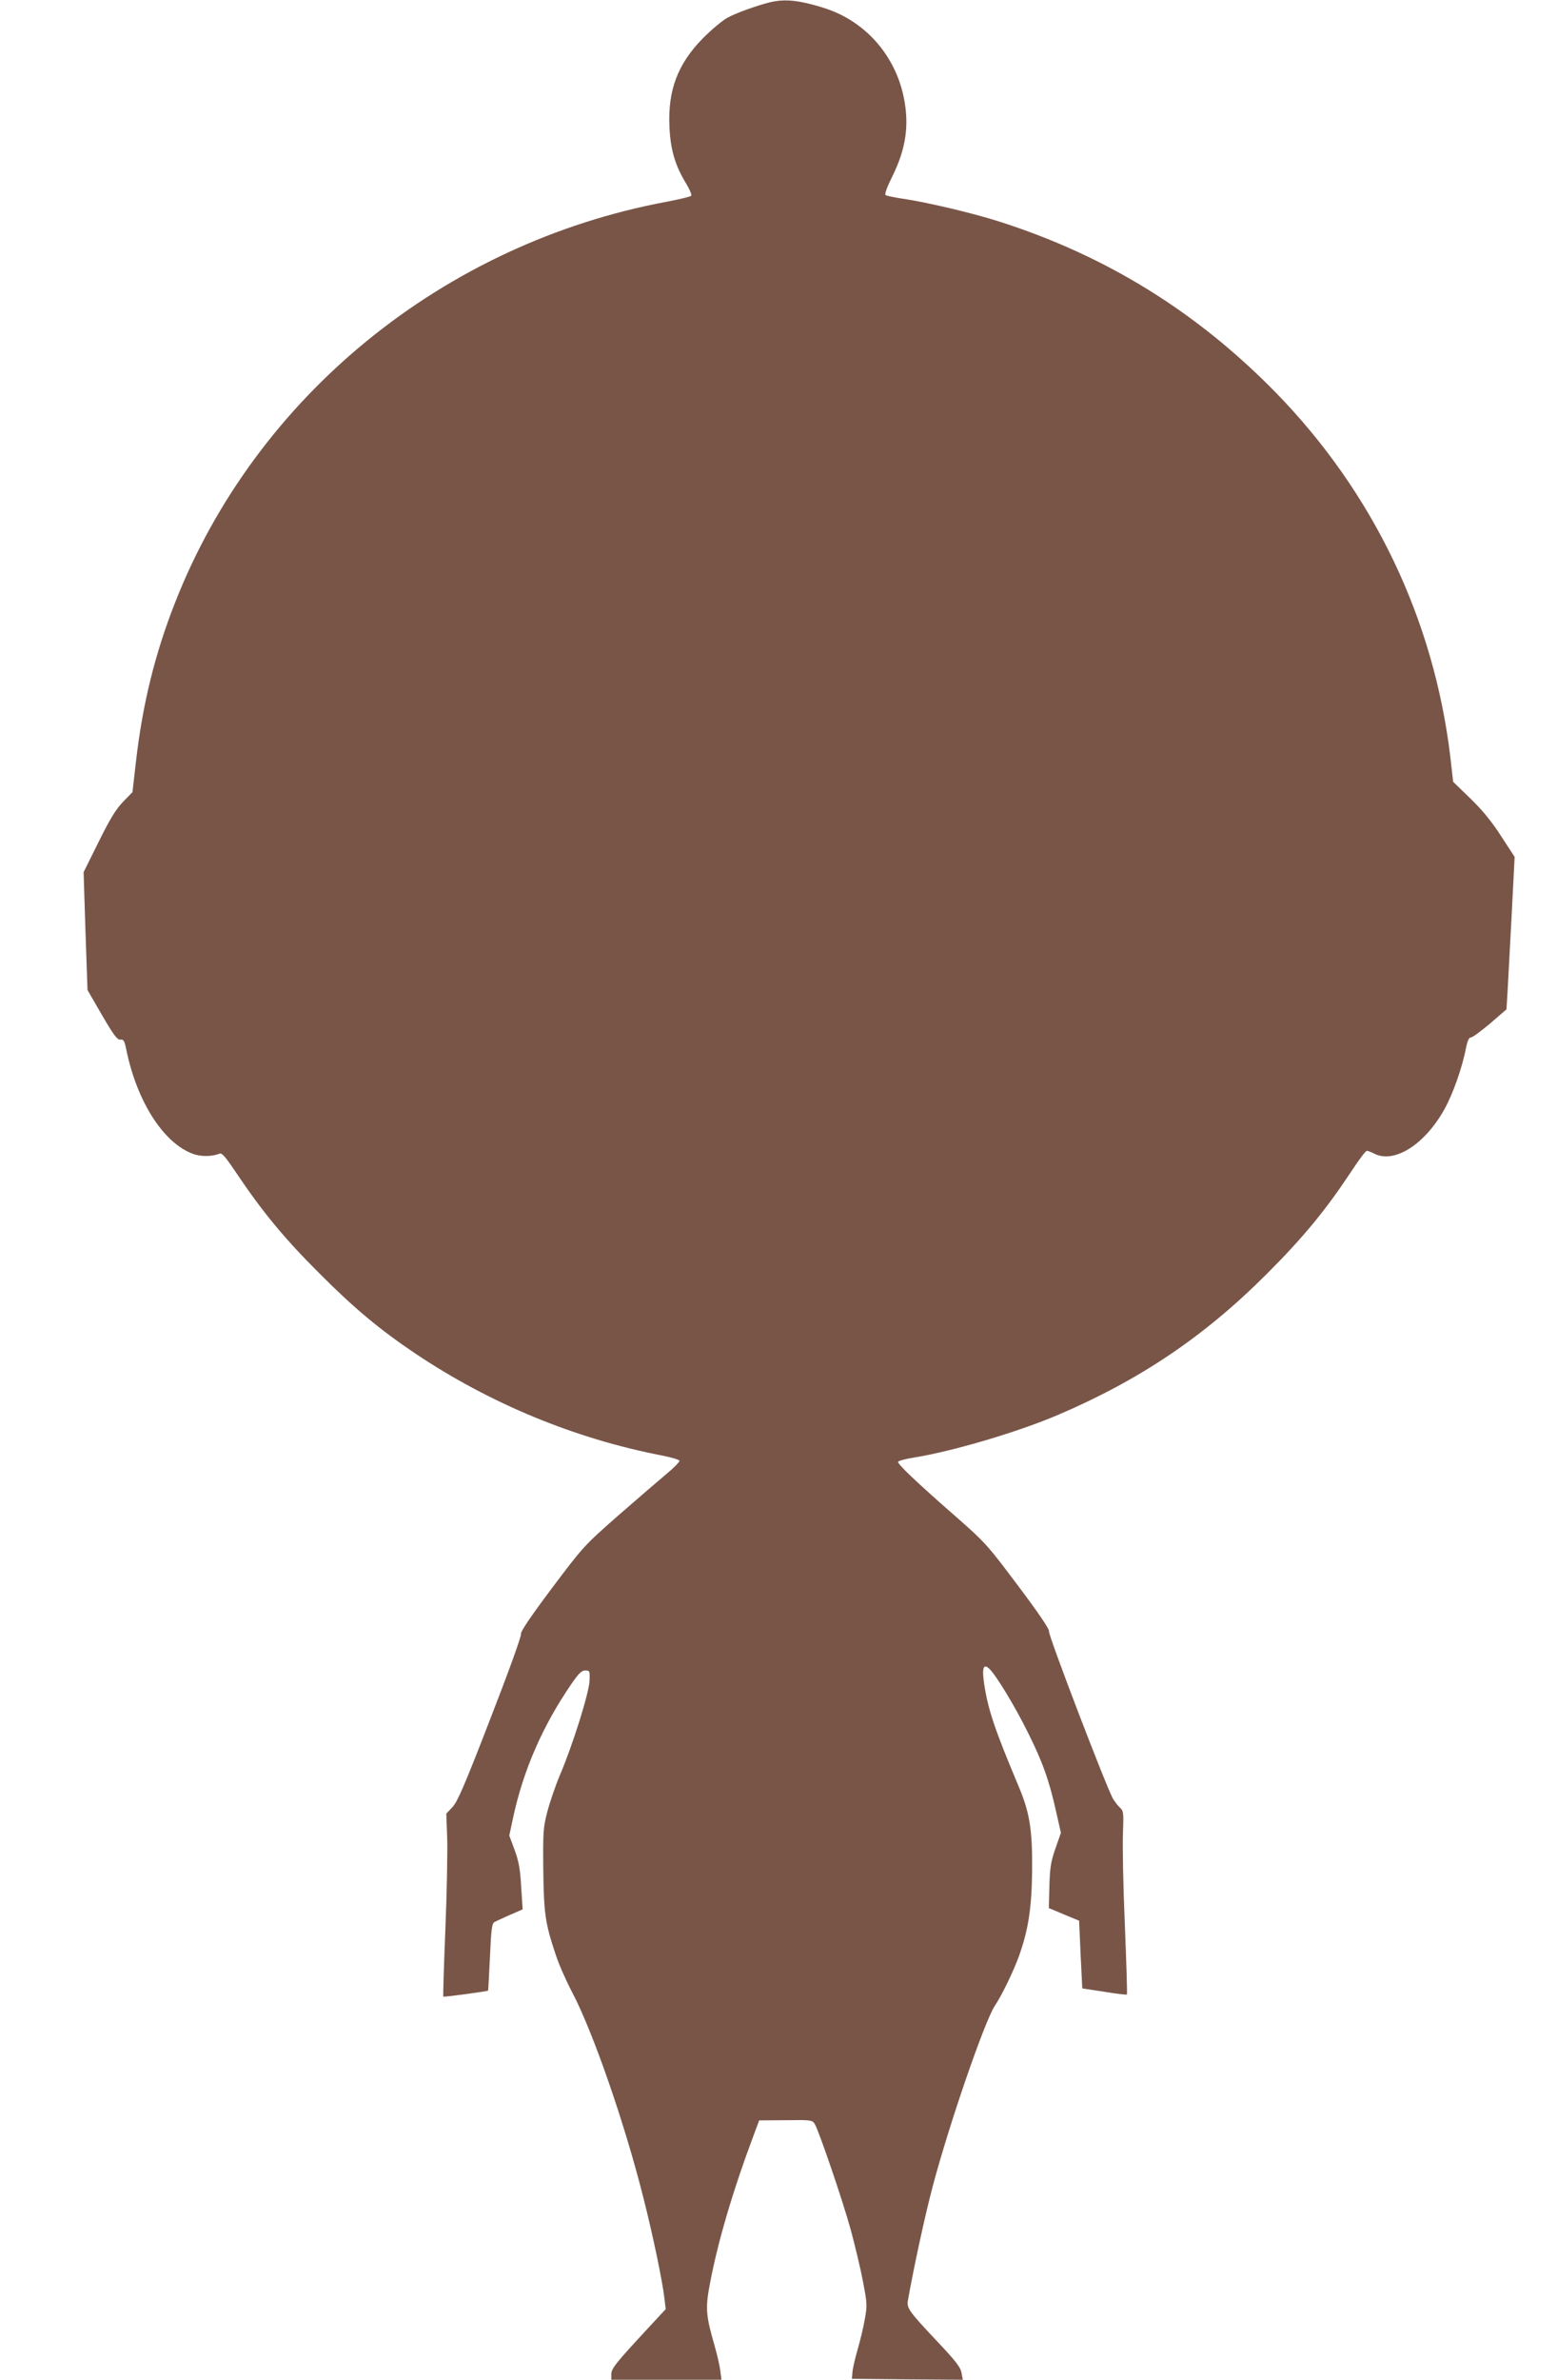 <?xml version="1.0" standalone="no"?>
<!DOCTYPE svg PUBLIC "-//W3C//DTD SVG 20010904//EN"
 "http://www.w3.org/TR/2001/REC-SVG-20010904/DTD/svg10.dtd">
<svg version="1.0" xmlns="http://www.w3.org/2000/svg"
 width="838pt" height="1280pt" viewBox="0 0 838 1280"
 preserveAspectRatio="xMidYMid meet">
<g transform="translate(0,1280) scale(0.1,-0.1)"
fill="#795548" stroke="none">
<path d="M4145 12788 c-75 -19 -181 -57 -231 -84 -27 -15 -85 -64 -129 -108
-136 -137 -191 -280 -182 -476 5 -122 30 -209 88 -304 20 -33 34 -65 29 -69
-4 -5 -63 -19 -131 -32 -1203 -224 -2212 -1047 -2647 -2157 -109 -277 -176
-551 -211 -861 l-18 -158 -51 -52 c-38 -40 -70 -91 -131 -215 l-81 -163 10
-317 11 -317 78 -135 c64 -110 83 -134 99 -132 17 3 22 -6 32 -55 57 -277 198
-498 355 -558 43 -17 106 -17 147 0 13 5 32 -18 90 -104 138 -206 258 -352
448 -541 185 -186 327 -304 515 -430 403 -270 861 -459 1329 -549 50 -10 91
-22 93 -28 2 -5 -29 -37 -69 -70 -40 -34 -157 -134 -260 -224 -185 -163 -188
-166 -358 -392 -117 -156 -169 -234 -166 -245 4 -10 -69 -210 -165 -457 -138
-357 -177 -447 -204 -475 l-33 -35 5 -135 c2 -74 -2 -295 -10 -490 -8 -195
-13 -357 -11 -359 3 -4 236 28 241 32 1 1 5 83 10 181 6 143 11 181 23 187 8
5 46 22 84 39 l69 30 -8 121 c-5 95 -13 137 -35 198 l-29 78 19 89 c55 260
160 501 317 729 38 55 54 70 73 70 24 0 25 -3 23 -55 -2 -64 -91 -348 -160
-509 -24 -57 -54 -145 -67 -195 -22 -84 -24 -109 -22 -311 3 -238 10 -289 67
-459 16 -50 56 -140 88 -201 112 -212 285 -710 386 -1115 49 -193 101 -443
111 -532 l7 -58 -89 -96 c-181 -195 -204 -224 -204 -255 l0 -29 296 0 297 0
-6 47 c-3 27 -17 87 -31 136 -47 163 -50 201 -26 329 43 230 124 504 238 808
l28 75 142 1 c136 2 144 1 157 -20 22 -36 151 -413 194 -570 22 -82 52 -205
65 -275 23 -118 24 -131 11 -203 -7 -42 -25 -116 -39 -165 -14 -48 -27 -104
-28 -123 l-3 -35 299 -3 298 -2 -7 37 c-5 30 -31 63 -123 161 -158 167 -172
187 -166 226 32 181 94 467 135 620 89 335 278 883 333 967 38 56 101 187 130
267 51 143 69 260 71 462 2 216 -13 310 -71 448 -130 309 -166 415 -187 554
-13 88 -4 113 29 81 38 -38 138 -203 207 -343 78 -156 114 -256 152 -428 l25
-110 -29 -83 c-25 -71 -30 -103 -33 -203 l-3 -119 81 -34 82 -34 8 -182 9
-182 118 -18 c65 -11 120 -17 122 -15 3 2 -3 173 -11 379 -9 205 -13 426 -10
490 4 108 3 118 -15 135 -11 10 -28 31 -38 48 -33 54 -351 885 -345 901 4 10
-54 96 -166 245 -165 220 -178 234 -328 366 -222 194 -325 292 -318 302 3 5
40 15 83 22 208 33 563 138 778 230 440 188 788 422 1125 760 193 193 314 340
448 542 42 65 82 118 88 118 7 0 25 -7 40 -15 107 -55 270 47 376 235 47 83
98 227 118 333 8 39 16 57 27 57 8 0 54 34 103 75 l88 76 6 97 c3 53 13 238
22 410 l16 313 -73 112 c-50 78 -101 140 -165 202 l-93 90 -15 133 c-89 744
-415 1423 -940 1961 -425 434 -913 736 -1487 919 -143 46 -394 105 -519 123
-47 7 -89 16 -94 20 -6 5 10 47 37 101 73 148 92 276 61 425 -29 143 -106 272
-215 363 -80 66 -159 105 -275 135 -98 26 -161 29 -229 13z"/>
</g>
</svg>

